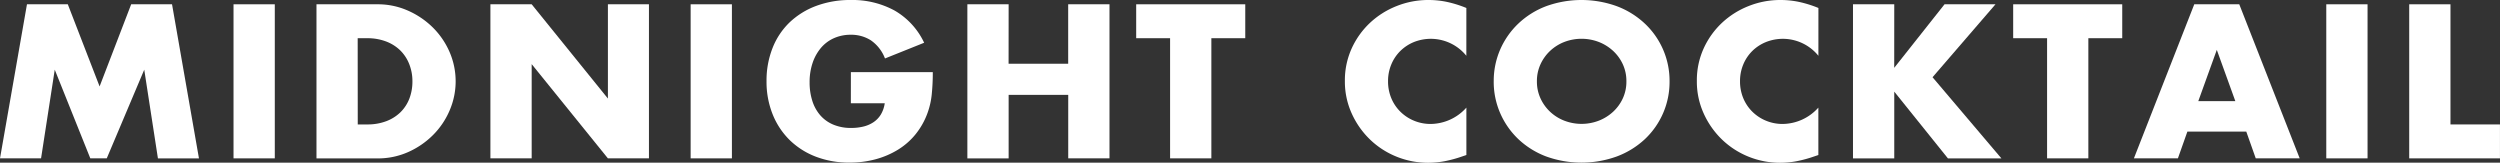 <svg viewBox="0 0 191 12.427" xmlns="http://www.w3.org/2000/svg" xmlns:xlink="http://www.w3.org/1999/xlink"><rect x="0" y="0" width="191" height="12.427" fill="#333333" stroke="none"/><clipPath id="a"><path d="m0 0h191v12.427h-191z"/></clipPath><g fill="#fff"><path d="m10.022.681-2.413 6.276-2.429-6.276h-3.12l-2.06 11.771h3.137l1.046-6.775 2.717 6.775h1.256l2.864-6.775 1.045 6.776h3.135l-2.057-11.772z" transform="translate(0 -.353)"/><path d="m17.841.328h3.153v11.771h-3.153z"/><g clip-path="url(#a)"><path d="m48.728.681h4.665a5.644 5.644 0 0 1 2.324.484 6.345 6.345 0 0 1 1.9 1.288 5.979 5.979 0 0 1 1.279 1.873 5.619 5.619 0 0 1 .004 4.465 5.94 5.94 0 0 1 -1.271 1.881 6.268 6.268 0 0 1 -1.9 1.3 5.685 5.685 0 0 1 -2.341.484h-4.66zm3.153 9.179h.719a4.019 4.019 0 0 0 1.464-.25 3.138 3.138 0 0 0 1.086-.687 2.937 2.937 0 0 0 .675-1.038 3.62 3.62 0 0 0 .233-1.319 3.519 3.519 0 0 0 -.242-1.311 3.008 3.008 0 0 0 -.683-1.046 3.139 3.139 0 0 0 -1.086-.687 3.985 3.985 0 0 0 -1.447-.249h-.724z" transform="translate(-24.549 -.353)"/><path d="m75.507 12.452v-11.771h3.153l5.824 7.2v-7.2h3.136v11.771h-3.136l-5.824-7.2v7.2z" transform="translate(-38.04 -.353)"/><path d="m0 0h3.153v11.771h-3.153z" transform="translate(52.765 .328)"/><path d="m124.46 5.511h6.258a16.252 16.252 0 0 1 -.08 1.7 5.884 5.884 0 0 1 -.322 1.42 5.627 5.627 0 0 1 -.917 1.631 5.3 5.3 0 0 1 -1.36 1.186 6.5 6.5 0 0 1 -1.713.726 7.579 7.579 0 0 1 -1.962.249 7.078 7.078 0 0 1 -2.582-.453 5.849 5.849 0 0 1 -2-1.272 5.751 5.751 0 0 1 -1.3-1.967 6.675 6.675 0 0 1 -.466-2.537 6.744 6.744 0 0 1 .458-2.521 5.516 5.516 0 0 1 1.3-1.959 5.949 5.949 0 0 1 2.031-1.261 7.417 7.417 0 0 1 2.655-.453 6.742 6.742 0 0 1 3.33.8 5.576 5.576 0 0 1 2.268 2.466l-2.992 1.2a2.972 2.972 0 0 0 -1.086-1.39 2.788 2.788 0 0 0 -1.52-.421 3.132 3.132 0 0 0 -1.287.258 2.789 2.789 0 0 0 -.989.734 3.5 3.5 0 0 0 -.644 1.147 4.549 4.549 0 0 0 -.233 1.5 4.6 4.6 0 0 0 .2 1.389 3.09 3.09 0 0 0 .6 1.108 2.713 2.713 0 0 0 1 .726 3.466 3.466 0 0 0 1.383.258 3.933 3.933 0 0 0 .9-.1 2.4 2.4 0 0 0 .78-.328 1.886 1.886 0 0 0 .572-.586 2.308 2.308 0 0 0 .306-.874h-2.59z" transform="translate(-59.453)"/><path d="m152.091 5.224h4.553v-4.543h3.156v11.771h-3.152v-4.852h-4.553v4.855h-3.153v-11.774h3.153z" transform="translate(-75.035 -.353)"/><path d="m180.682 3.272v9.179h-3.153v-9.179h-2.59v-2.591h8.333v2.591z" transform="translate(-88.134 -.353)"/><path d="m216.349 4.262a3.494 3.494 0 0 0 -4.014-1.046 3.208 3.208 0 0 0 -1.035.684 3.129 3.129 0 0 0 -.684 1.023 3.268 3.268 0 0 0 -.249 1.28 3.309 3.309 0 0 0 .249 1.3 3.137 3.137 0 0 0 .692 1.03 3.238 3.238 0 0 0 1.038.687 3.291 3.291 0 0 0 1.287.25 3.7 3.7 0 0 0 2.719-1.249v3.622l-.322.109a9.588 9.588 0 0 1 -1.352.367 6.745 6.745 0 0 1 -1.239.117 6.414 6.414 0 0 1 -2.405-.46 6.311 6.311 0 0 1 -2.027-1.3 6.432 6.432 0 0 1 -1.407-1.988 5.887 5.887 0 0 1 -.531-2.505 5.868 5.868 0 0 1 .523-2.49 6.2 6.2 0 0 1 1.4-1.952 6.413 6.413 0 0 1 2.035-1.28 6.508 6.508 0 0 1 2.427-.461 6.856 6.856 0 0 1 1.424.148 8.824 8.824 0 0 1 1.472.461z" transform="translate(-104.32)"/><path d="m229.989 6.213a5.993 5.993 0 0 1 .5-2.443 6.1 6.1 0 0 1 1.382-1.97 6.35 6.35 0 0 1 2.115-1.324 7.929 7.929 0 0 1 5.413 0 6.418 6.418 0 0 1 2.132 1.324 5.992 5.992 0 0 1 1.891 4.418 5.992 5.992 0 0 1 -1.891 4.418 6.427 6.427 0 0 1 -2.131 1.314 7.937 7.937 0 0 1 -5.413 0 6.359 6.359 0 0 1 -2.116-1.319 6.1 6.1 0 0 1 -1.383-1.975 5.991 5.991 0 0 1 -.5-2.443m3.3 0a3.06 3.06 0 0 0 .273 1.3 3.268 3.268 0 0 0 .74 1.03 3.36 3.36 0 0 0 1.086.679 3.672 3.672 0 0 0 2.623 0 3.461 3.461 0 0 0 1.094-.679 3.23 3.23 0 0 0 .748-1.03 3.059 3.059 0 0 0 .273-1.3 3.061 3.061 0 0 0 -.273-1.3 3.241 3.241 0 0 0 -.748-1.03 3.47 3.47 0 0 0 -1.094-.679 3.678 3.678 0 0 0 -2.623 0 3.368 3.368 0 0 0 -1.086.679 3.279 3.279 0 0 0 -.74 1.03 3.061 3.061 0 0 0 -.273 1.3" transform="translate(-115.868)"/><path d="m270.555 4.262a3.494 3.494 0 0 0 -4.014-1.046 3.209 3.209 0 0 0 -1.041.684 3.13 3.13 0 0 0 -.684 1.023 3.269 3.269 0 0 0 -.249 1.28 3.31 3.31 0 0 0 .249 1.3 3.137 3.137 0 0 0 .692 1.03 3.239 3.239 0 0 0 1.038.687 3.291 3.291 0 0 0 1.287.25 3.7 3.7 0 0 0 2.719-1.249v3.622l-.322.109a9.589 9.589 0 0 1 -1.352.367 6.745 6.745 0 0 1 -1.239.117 6.414 6.414 0 0 1 -2.405-.46 6.311 6.311 0 0 1 -2.027-1.3 6.432 6.432 0 0 1 -1.407-1.988 5.887 5.887 0 0 1 -.531-2.505 5.868 5.868 0 0 1 .523-2.49 6.2 6.2 0 0 1 1.4-1.952 6.414 6.414 0 0 1 2.035-1.28 6.508 6.508 0 0 1 2.433-.461 6.856 6.856 0 0 1 1.424.148 8.823 8.823 0 0 1 1.472.461z" transform="translate(-131.629)"/><path d="m288.45 5.536 3.845-4.856h3.893l-4.81 5.573 5.261 6.2h-4.086l-4.1-5.1v5.1h-3.153v-11.773h3.153z" transform="translate(-143.732 -.353)"/><path d="m315.711 3.272v9.179h-3.153v-9.179h-2.59v-2.591h8.332v2.591z" transform="translate(-156.161 -.353)"/><path d="m337.136 10.407h-4.5l-.724 2.045h-3.362l4.612-11.771h3.438l4.617 11.771h-3.357zm-.836-2.326-1.416-3.918-1.415 3.918z" transform="translate(-165.52 -.353)"/><path d="m0 0h3.153v11.771h-3.153z" transform="translate(177.728 .328)"/><path d="m374.1.681v9.179h3.781v2.592h-6.933v-11.771z" transform="translate(-186.884 -.353)"/></g></g></svg>